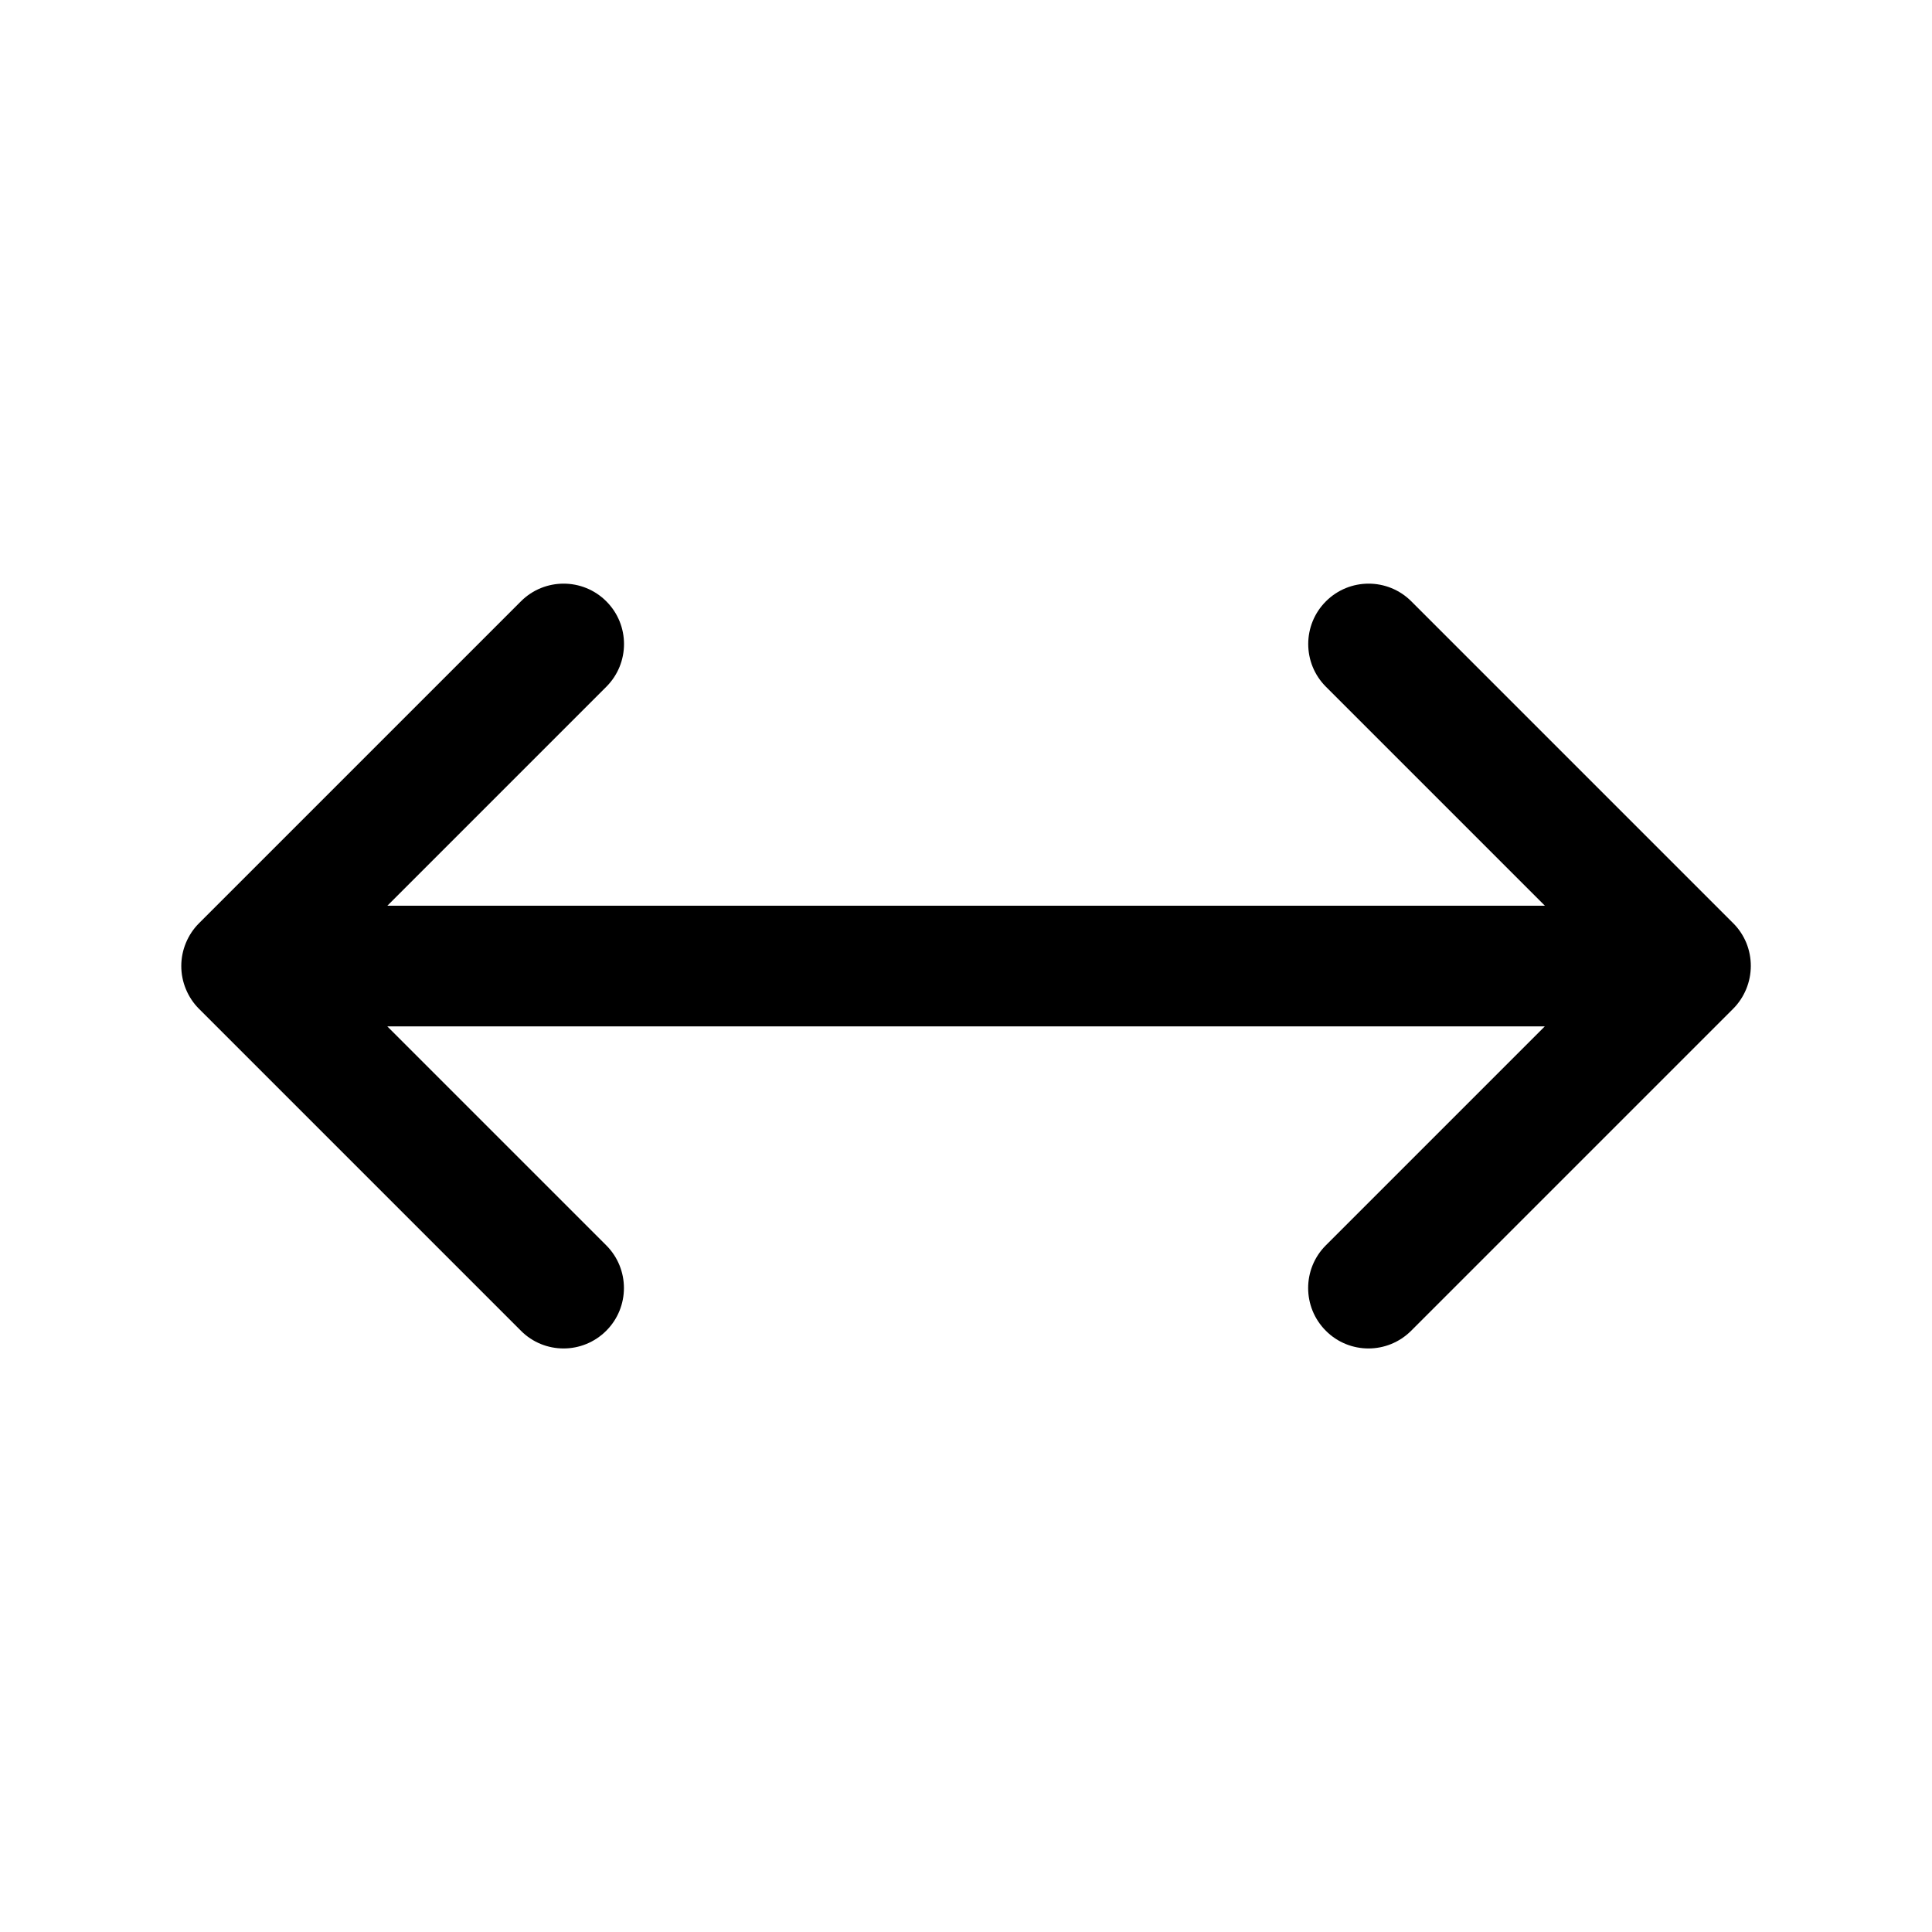 <svg width="24" height="24" viewBox="0 0 24 24" fill="none" xmlns="http://www.w3.org/2000/svg">
<path d="M21.692 12.287C21.654 12.379 21.599 12.462 21.53 12.531L17.53 16.531C17.384 16.677 17.192 16.751 17 16.751C16.808 16.751 16.616 16.678 16.47 16.531C16.177 16.238 16.177 15.763 16.47 15.47L19.19 12.75H4.811L7.531 15.47C7.824 15.763 7.824 16.238 7.531 16.531C7.385 16.677 7.193 16.751 7.001 16.751C6.809 16.751 6.617 16.678 6.471 16.531L2.471 12.531C2.402 12.462 2.347 12.379 2.309 12.287C2.233 12.104 2.233 11.897 2.309 11.714C2.347 11.622 2.402 11.539 2.471 11.47L6.471 7.47C6.764 7.177 7.239 7.177 7.532 7.47C7.825 7.763 7.825 8.238 7.532 8.531L4.812 11.251H19.191L16.471 8.531C16.178 8.238 16.178 7.763 16.471 7.47C16.764 7.177 17.239 7.177 17.532 7.47L21.532 11.47C21.601 11.539 21.656 11.622 21.694 11.714C21.768 11.897 21.768 12.103 21.692 12.287Z" fill="black"/>
</svg>
